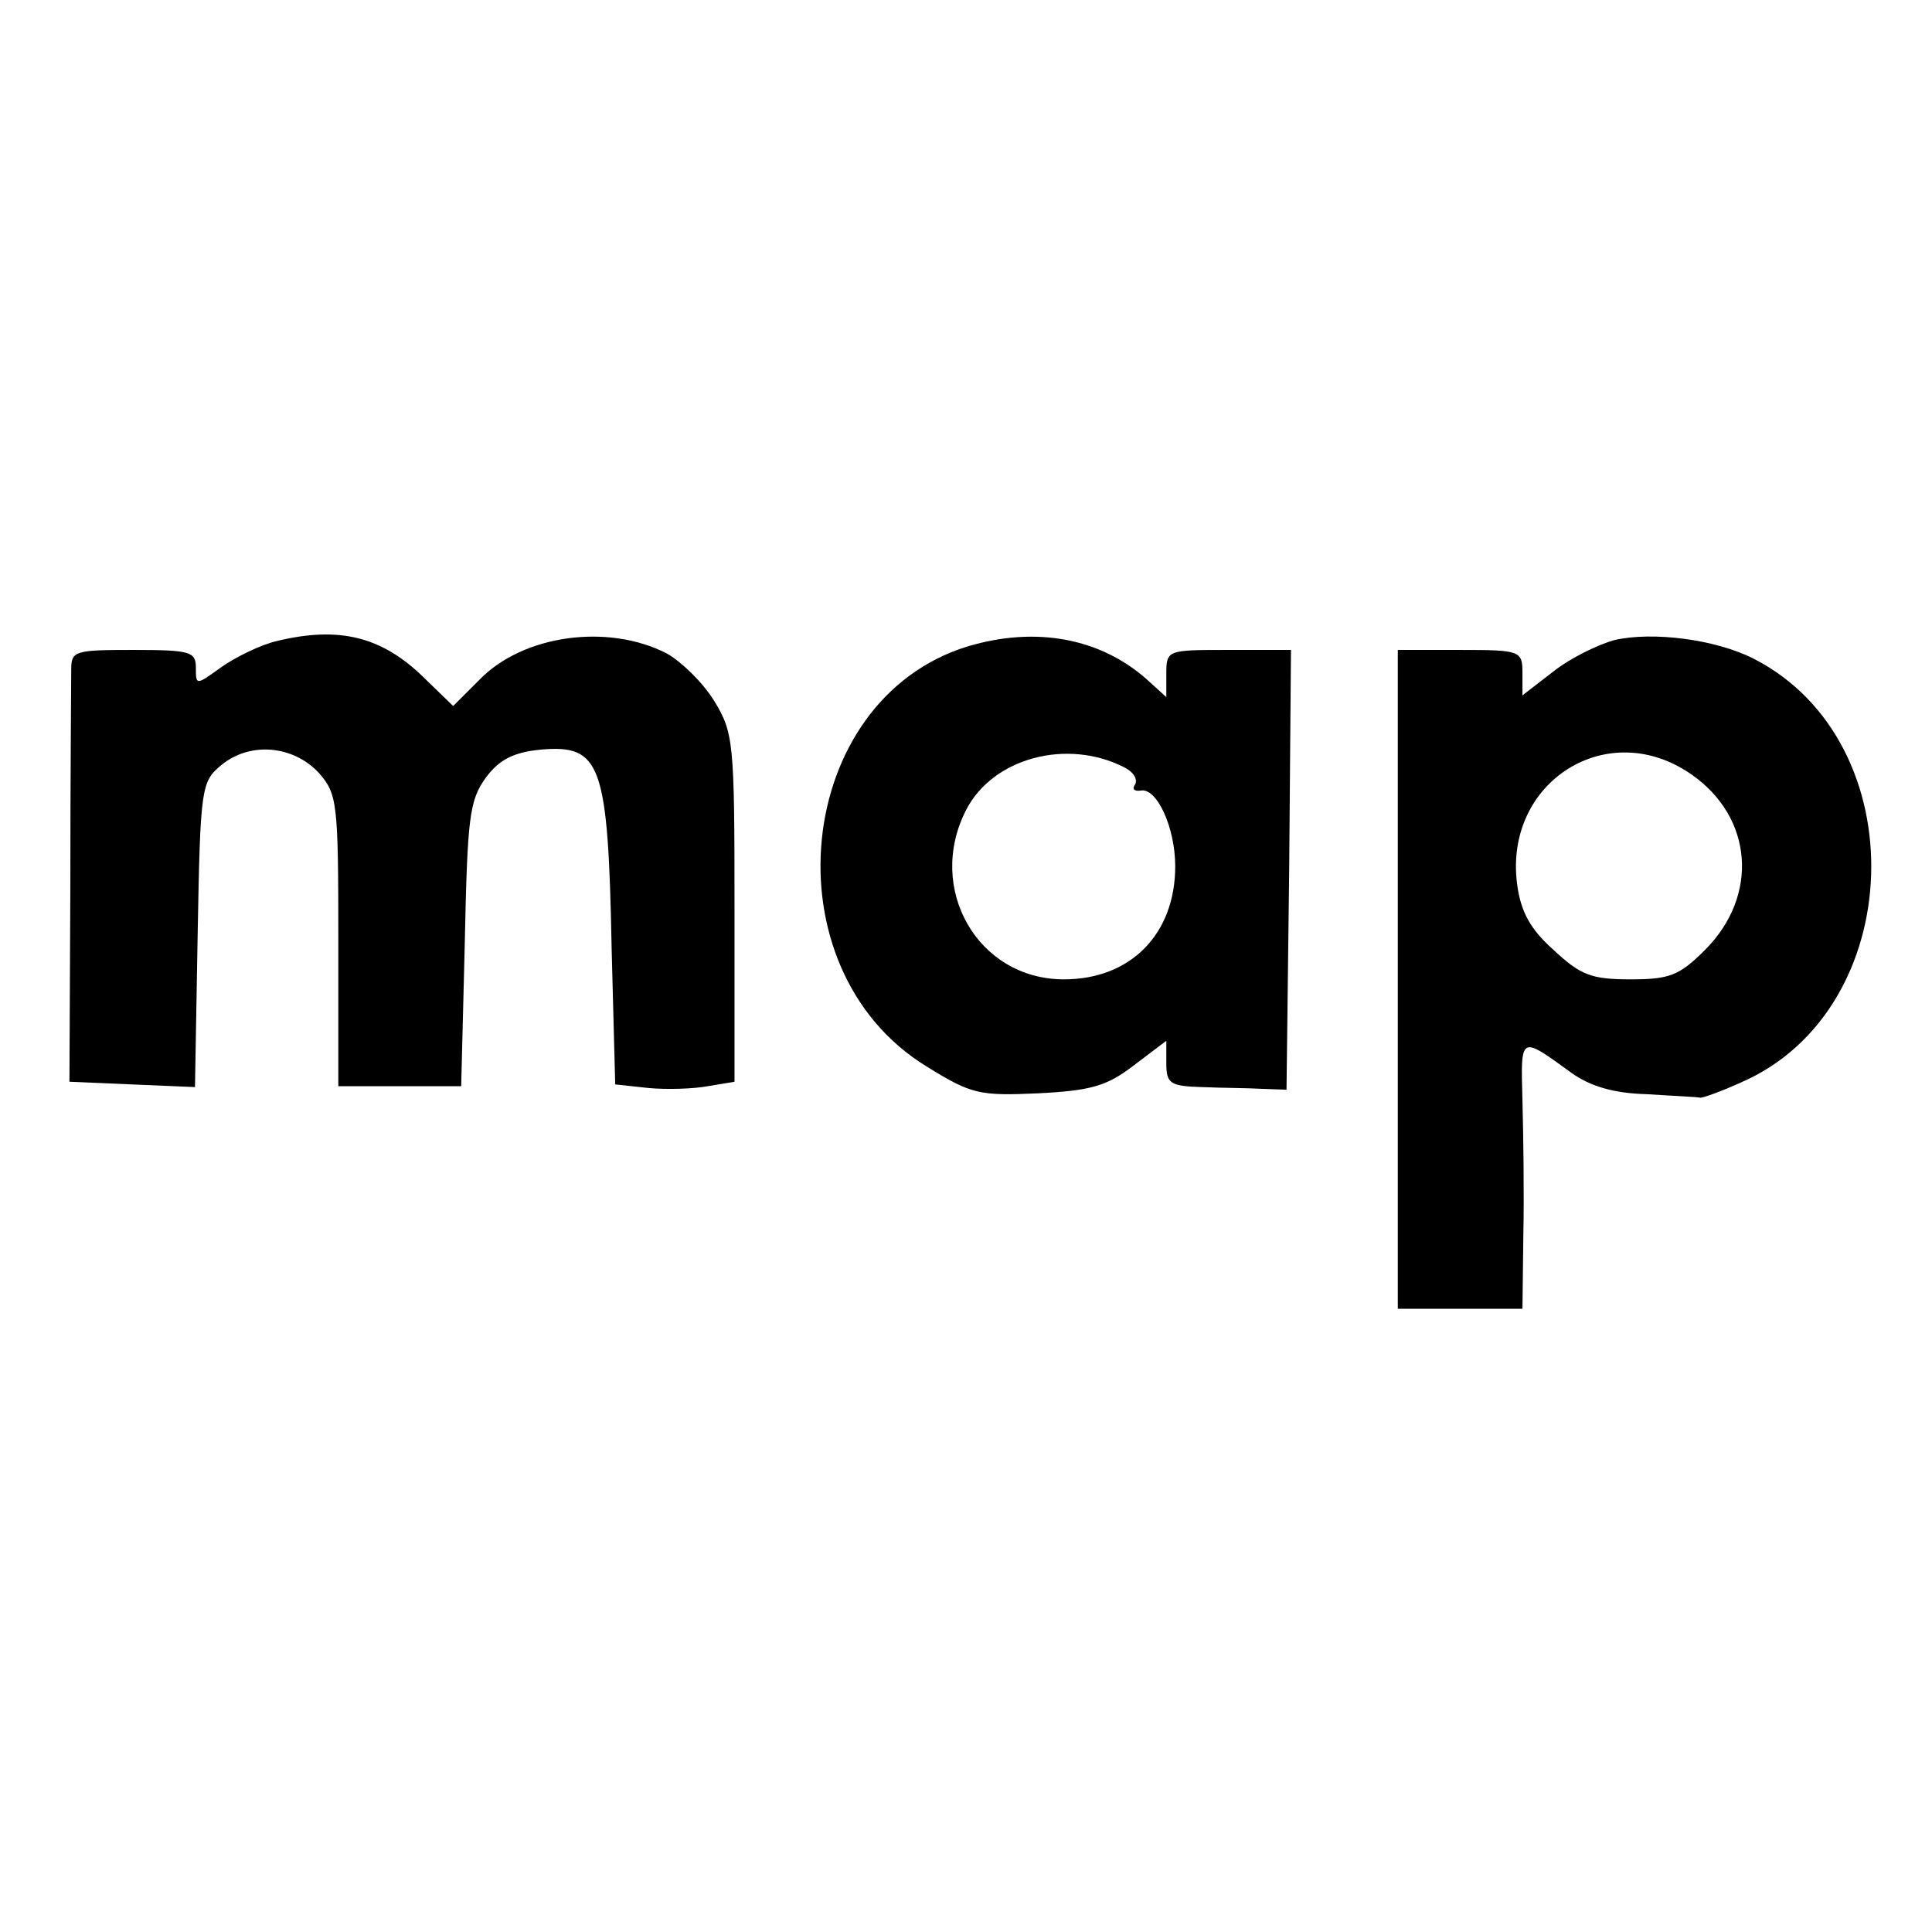 <?xml version="1.0" standalone="no"?>
<!DOCTYPE svg PUBLIC "-//W3C//DTD SVG 20010904//EN"
 "http://www.w3.org/TR/2001/REC-SVG-20010904/DTD/svg10.dtd">
<svg version="1.0" xmlns="http://www.w3.org/2000/svg"
 width="217pt" height="217pt" viewBox="0 0 217 217"
 preserveAspectRatio="xMidYMid meet">
<g transform="translate(0,217) scale(0.1,-0.1)"
fill="#000000" stroke="none">
<path d="M311 1450 c-18 -4 -46 -18 -62 -29 -29 -21 -29 -21 -29 -1 0 18 -6
20 -70 20 -66 0 -70 -1 -70 -22 0 -13 -1 -122 -1 -243 l-1 -220 70 -3 71 -3 3
171 c3 167 4 172 27 191 32 26 80 22 109 -9 21 -24 22 -33 22 -189 l0 -163 69
0 69 0 4 159 c3 143 5 162 24 188 15 20 31 28 61 31 68 6 76 -15 80 -224 l4
-152 37 -4 c21 -2 51 -1 67 2 l30 5 0 195 c0 187 -1 197 -23 233 -13 21 -37
44 -53 53 -66 34 -161 21 -210 -29 l-30 -30 -33 32 c-47 46 -95 58 -165 41z"/>
<path d="M1087 1444 c-196 -60 -226 -362 -46 -472 50 -31 59 -33 125 -30 59 3
77 8 107 31 l37 28 0 -25 c0 -23 4 -26 40 -27 22 -1 52 -1 68 -2 l27 -1 3 247
2 247 -70 0 c-69 0 -70 0 -70 -27 l0 -26 -22 20 c-52 46 -124 60 -201 37z
m176 -136 c10 -5 15 -13 12 -19 -4 -5 -1 -8 6 -7 18 4 39 -41 39 -85 0 -76
-50 -127 -125 -127 -97 0 -155 102 -110 190 30 59 114 81 178 48z"/>
<path d="M1813 1451 c-18 -5 -49 -20 -68 -35 l-35 -27 0 25 c0 25 -2 26 -70
26 l-70 0 0 -370 0 -370 70 0 70 0 1 83 c1 45 0 113 -1 151 -2 74 -3 73 55 31
21 -15 47 -23 85 -24 30 -2 57 -3 60 -4 3 0 23 7 45 17 188 81 198 382 15 476
-43 22 -114 31 -157 21z m87 -151 c69 -48 76 -136 15 -197 -29 -29 -40 -33
-84 -33 -44 0 -56 5 -86 33 -26 23 -37 43 -41 74 -15 115 102 189 196 123z"/>
</g>
</svg>
